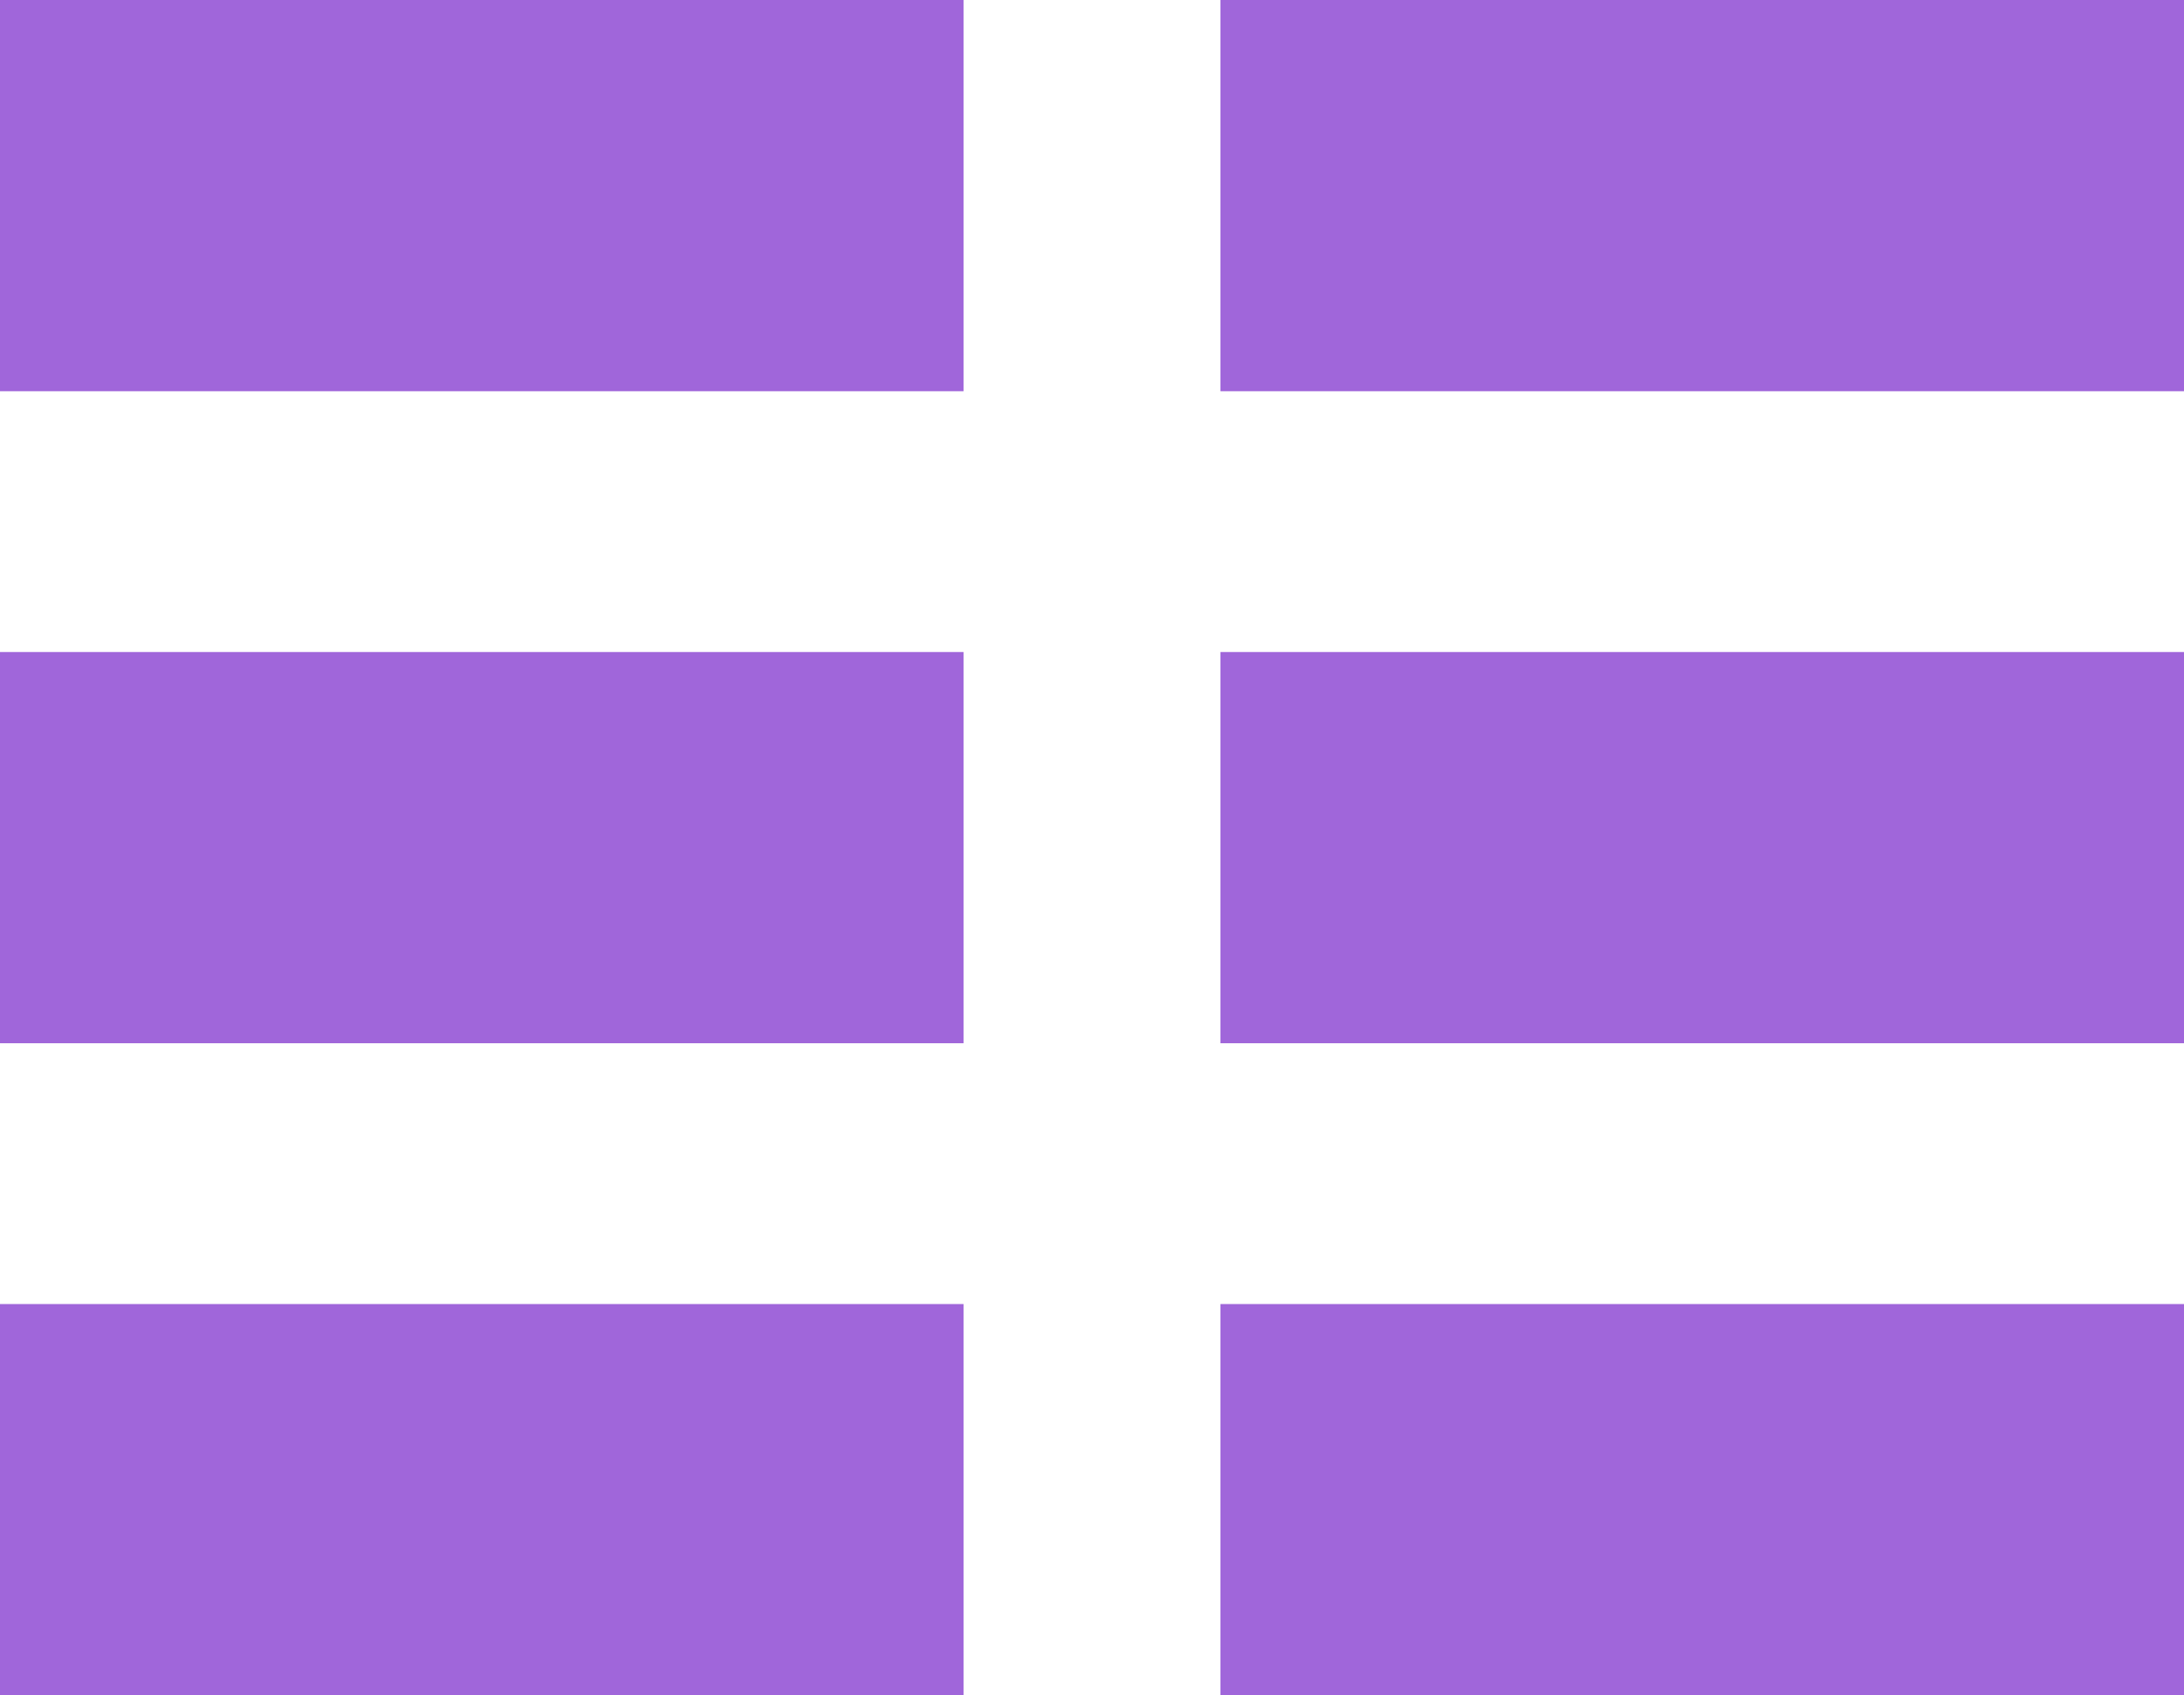 <svg width="67" height="52" viewBox="0 0 67 52" fill="none" xmlns="http://www.w3.org/2000/svg">
<path d="M29.559 0V12H0V0H29.559Z" fill="#A066DA"/>
<path d="M67 2.62268e-06V12L37.441 12V0L67 2.62268e-06Z" fill="#A066DA"/>
<path d="M29.559 20V32H0V20H29.559Z" fill="#A066DA"/>
<path d="M29.559 40V52H0V40H29.559Z" fill="#A066DA"/>
<path d="M67 20V32H37.441V20H67Z" fill="#A066DA"/>
<path d="M67 40V52H37.441V40H67Z" fill="#A066DA"/>
</svg>

